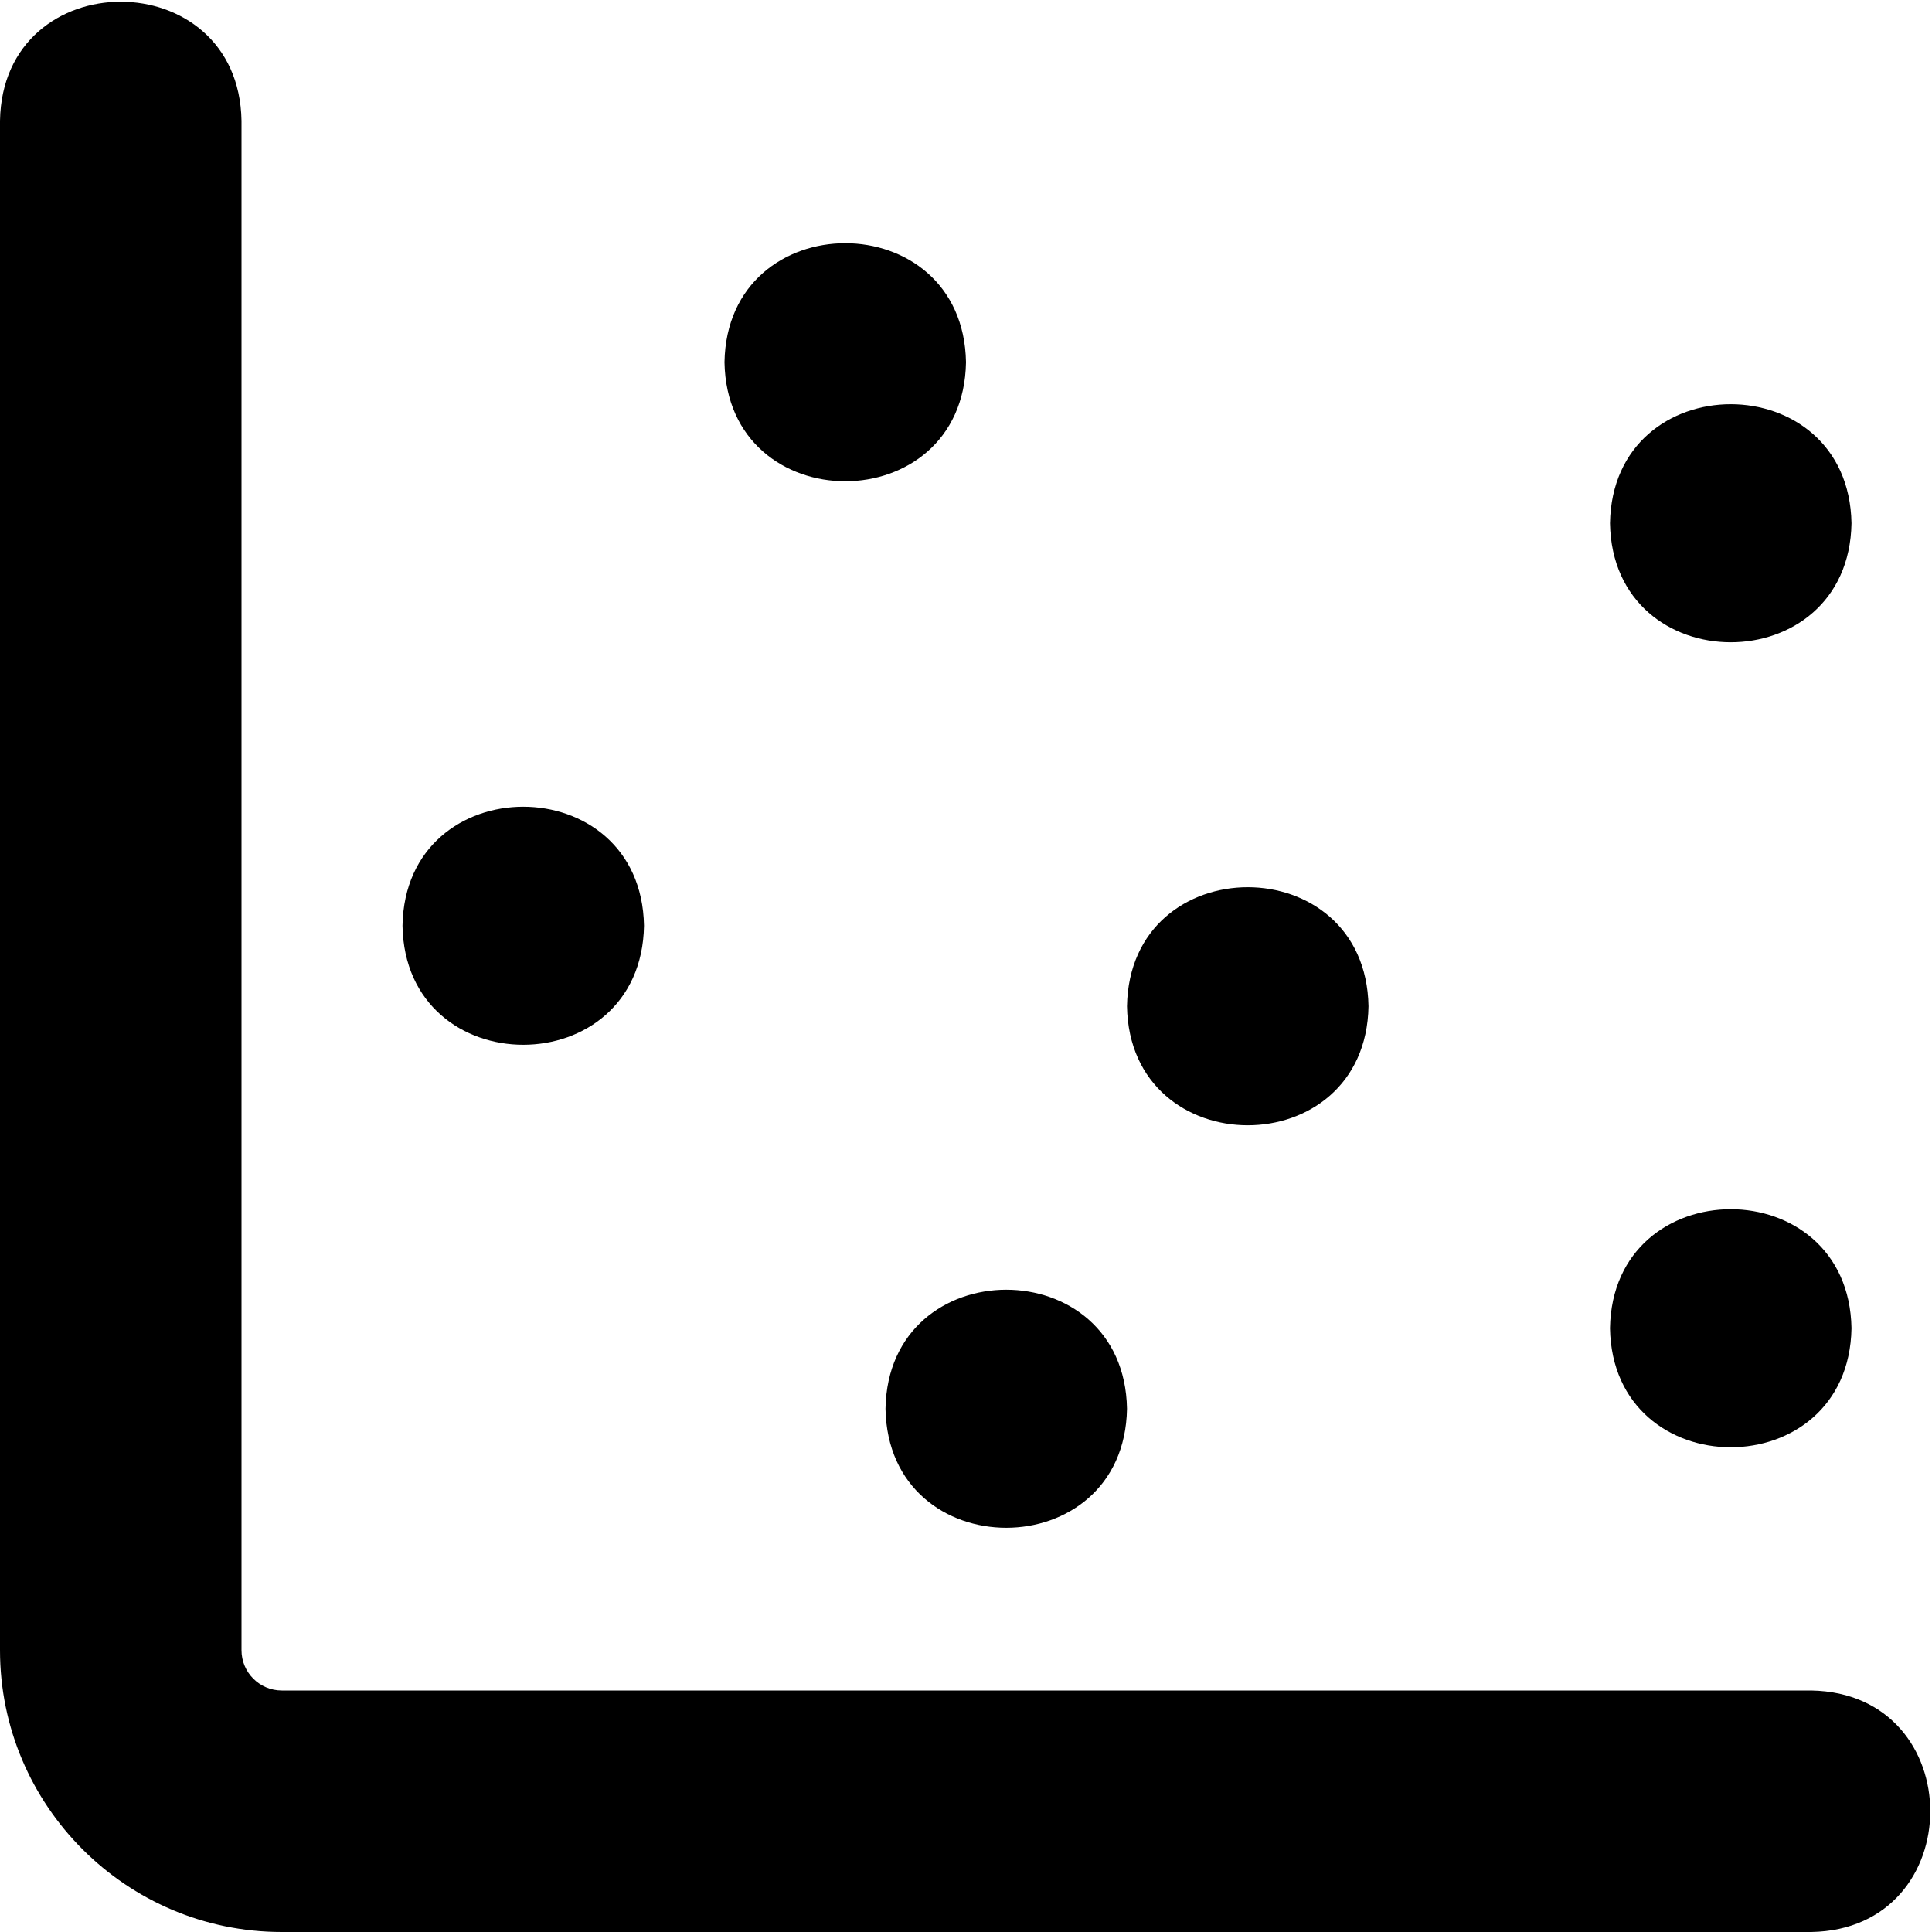 <?xml version="1.0" encoding="UTF-8"?>
<svg xmlns="http://www.w3.org/2000/svg" id="Layer_1" data-name="Layer 1" viewBox="0 0 24 24" width="512" height="512"><path d="M22.5,24H3.5c-1.93,0-3.5-1.57-3.5-3.5V1.5C.033-.472,2.967-.471,3,1.5V20.5c0,.275,.224,.5,.5,.5H22.5c1.972,.034,1.971,2.967,0,3ZM14,12.5c.034,1.972,2.967,1.971,3,0-.034-1.972-2.967-1.971-3,0Zm6-6c.034,1.972,2.967,1.971,3,0-.034-1.972-2.967-1.971-3,0Zm-9,11c.034,1.972,2.967,1.971,3,0-.034-1.972-2.967-1.971-3,0Zm9-1c.034,1.972,2.967,1.971,3,0-.034-1.972-2.967-1.971-3,0ZM9,4.5c.034,1.972,2.967,1.971,3,0-.034-1.972-2.967-1.971-3,0Zm-4,7c.034,1.972,2.967,1.971,3,0-.034-1.972-2.967-1.971-3,0Z"/></svg>
